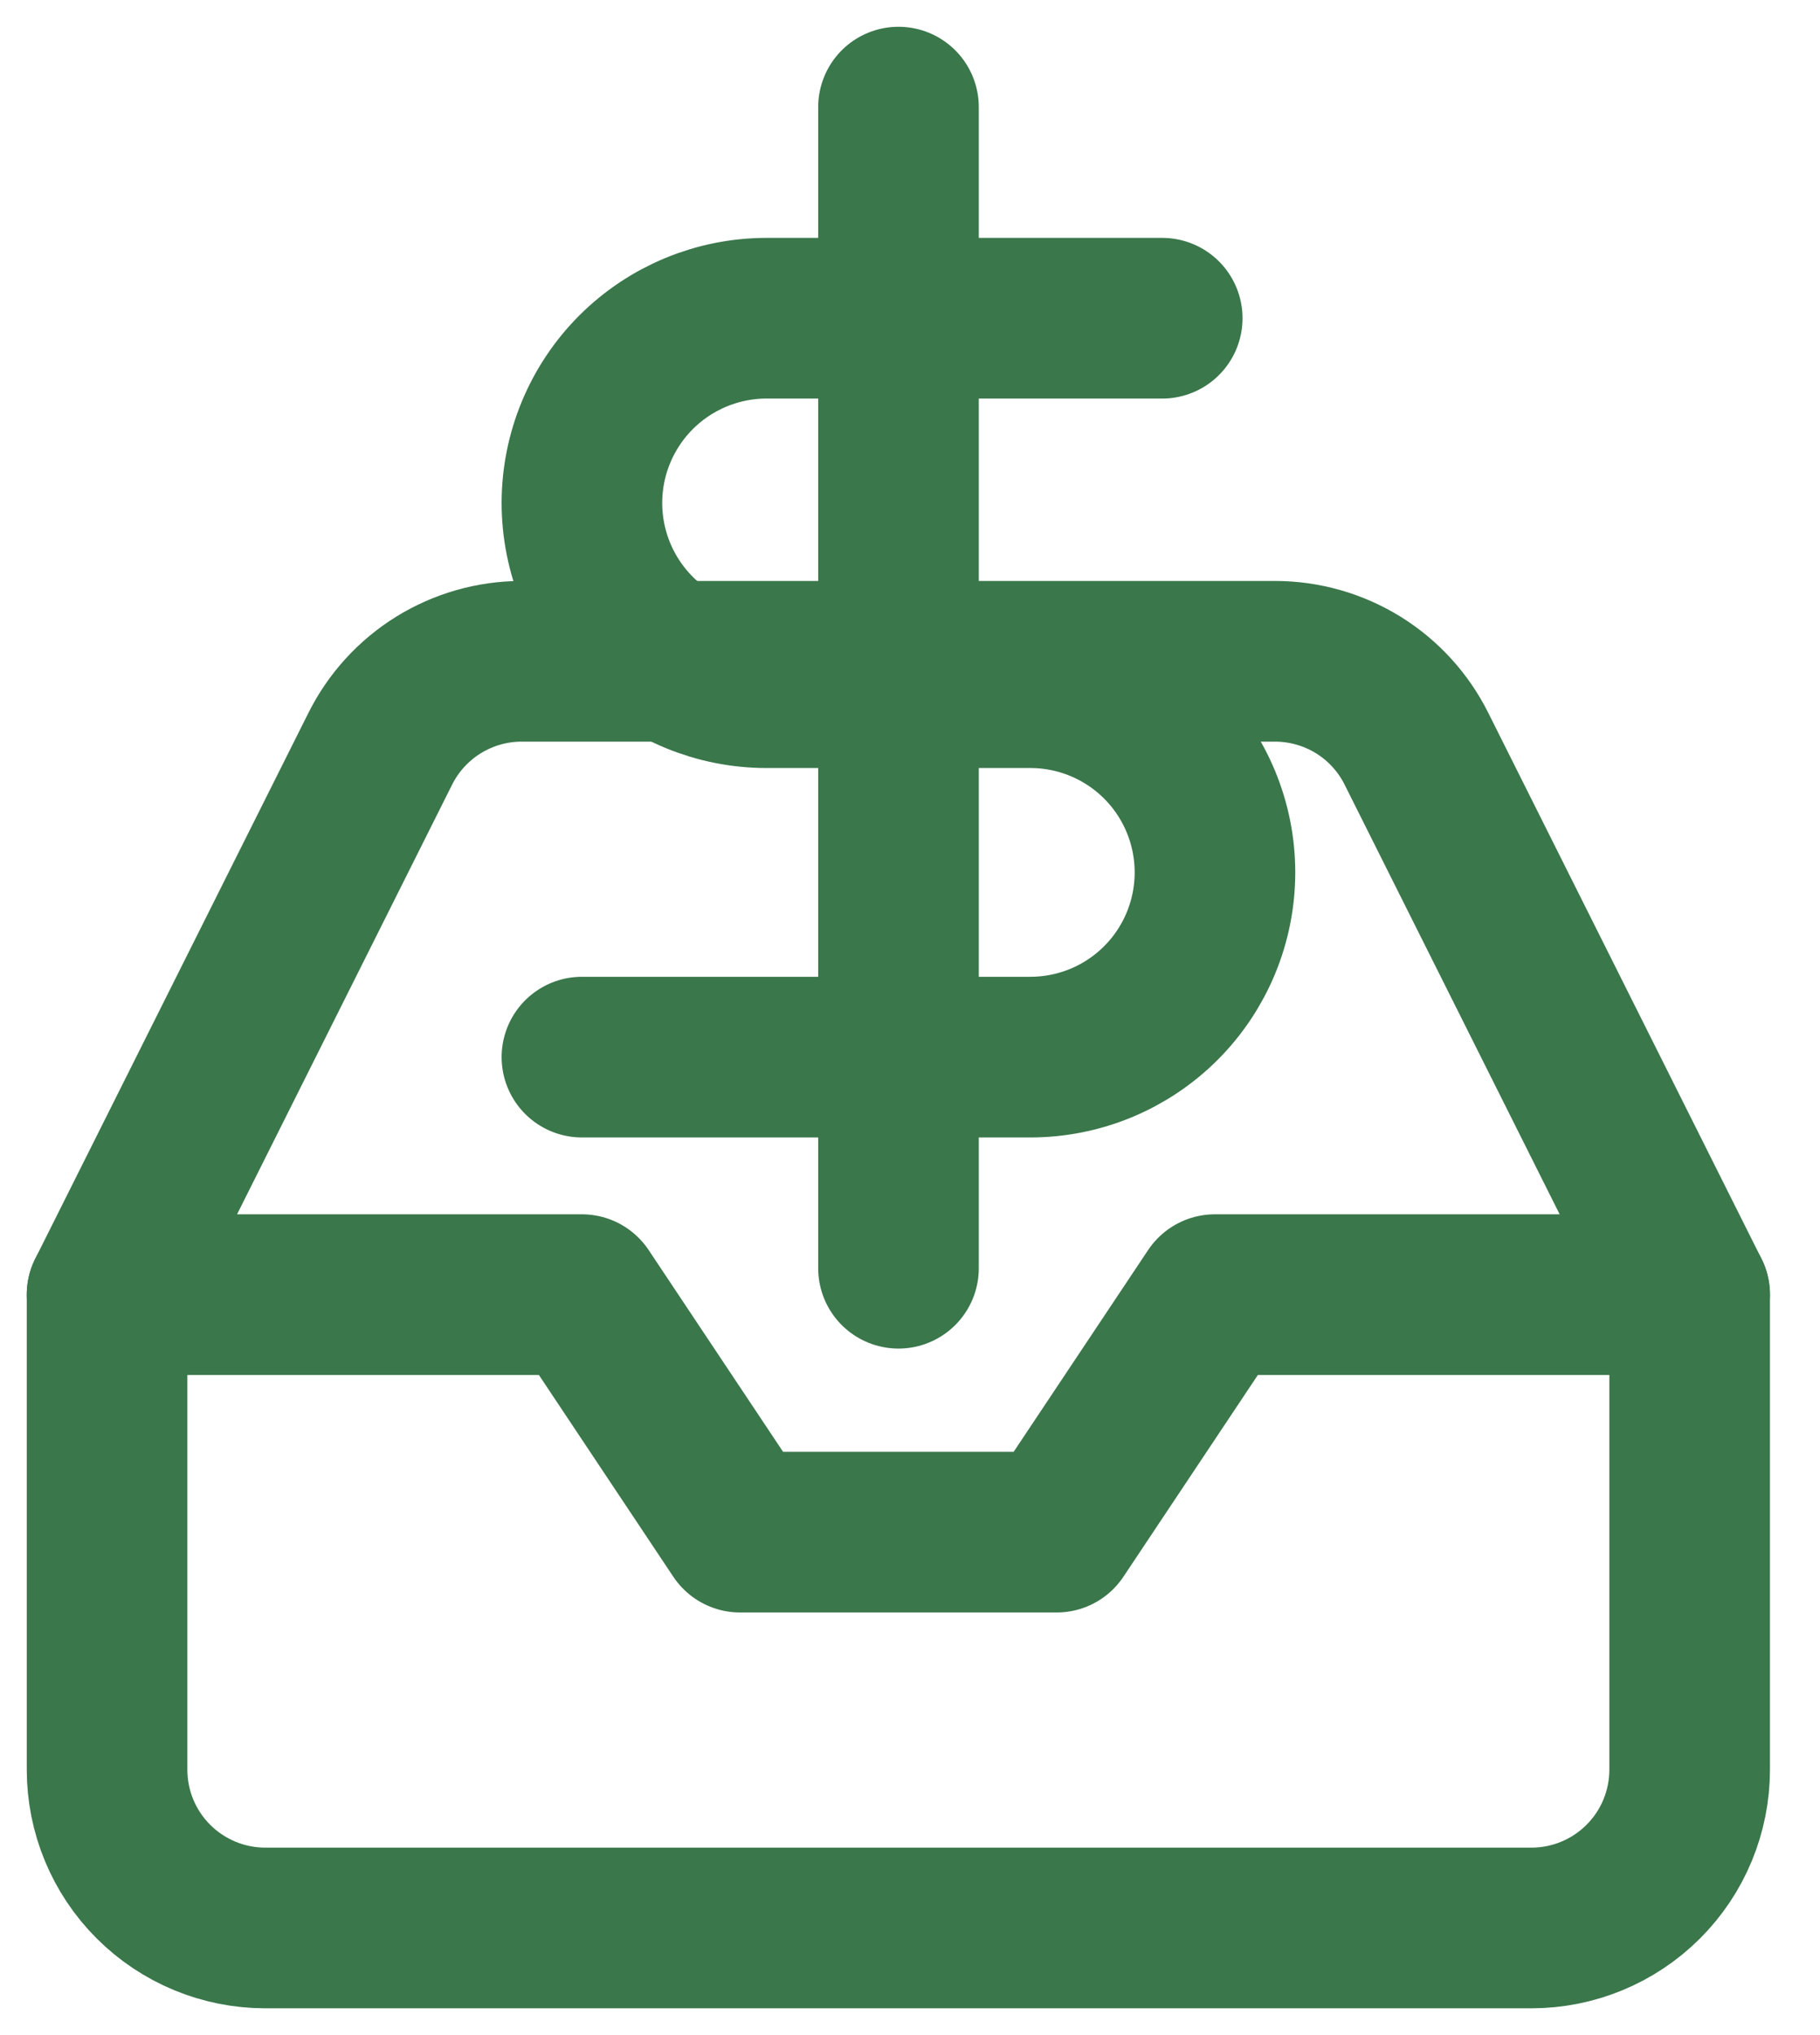 <?xml version="1.0" encoding="UTF-8"?> <svg xmlns="http://www.w3.org/2000/svg" width="34" height="38" viewBox="0 0 34 38" fill="none"><path d="M31.565 24.174H22.696L19.739 28.609H13.826L10.87 24.174H2" stroke="#3A774B" stroke-width="3" stroke-linecap="round" stroke-linejoin="round"></path><path d="M7.1 13.989L2 24.174V33.043C2 33.828 2.311 34.58 2.866 35.134C3.42 35.688 4.172 36 4.957 36H28.609C29.393 36 30.145 35.688 30.699 35.134C31.254 34.58 31.565 33.828 31.565 33.043V24.174L26.465 13.989C26.221 13.496 25.843 13.081 25.376 12.791C24.908 12.502 24.369 12.348 23.819 12.348H9.746C9.196 12.348 8.657 12.502 8.19 12.791C7.722 13.081 7.345 13.496 7.1 13.989Z" stroke="#3A774B" stroke-width="3" stroke-linecap="round" stroke-linejoin="round"></path><path d="M16.785 2V23.681" stroke="#3A774B" stroke-width="3" stroke-linecap="round" stroke-linejoin="round"></path><path d="M21.712 5.942H14.32C13.406 5.942 12.528 6.306 11.881 6.953C11.235 7.6 10.871 8.477 10.871 9.392C10.871 10.306 11.235 11.184 11.881 11.831C12.528 12.477 13.406 12.841 14.32 12.841H19.248C20.163 12.841 21.04 13.204 21.687 13.851C22.334 14.498 22.697 15.375 22.697 16.29C22.697 17.205 22.334 18.082 21.687 18.729C21.04 19.376 20.163 19.739 19.248 19.739H10.871" stroke="#3A774B" stroke-width="3" stroke-linecap="round" stroke-linejoin="round"></path></svg> 